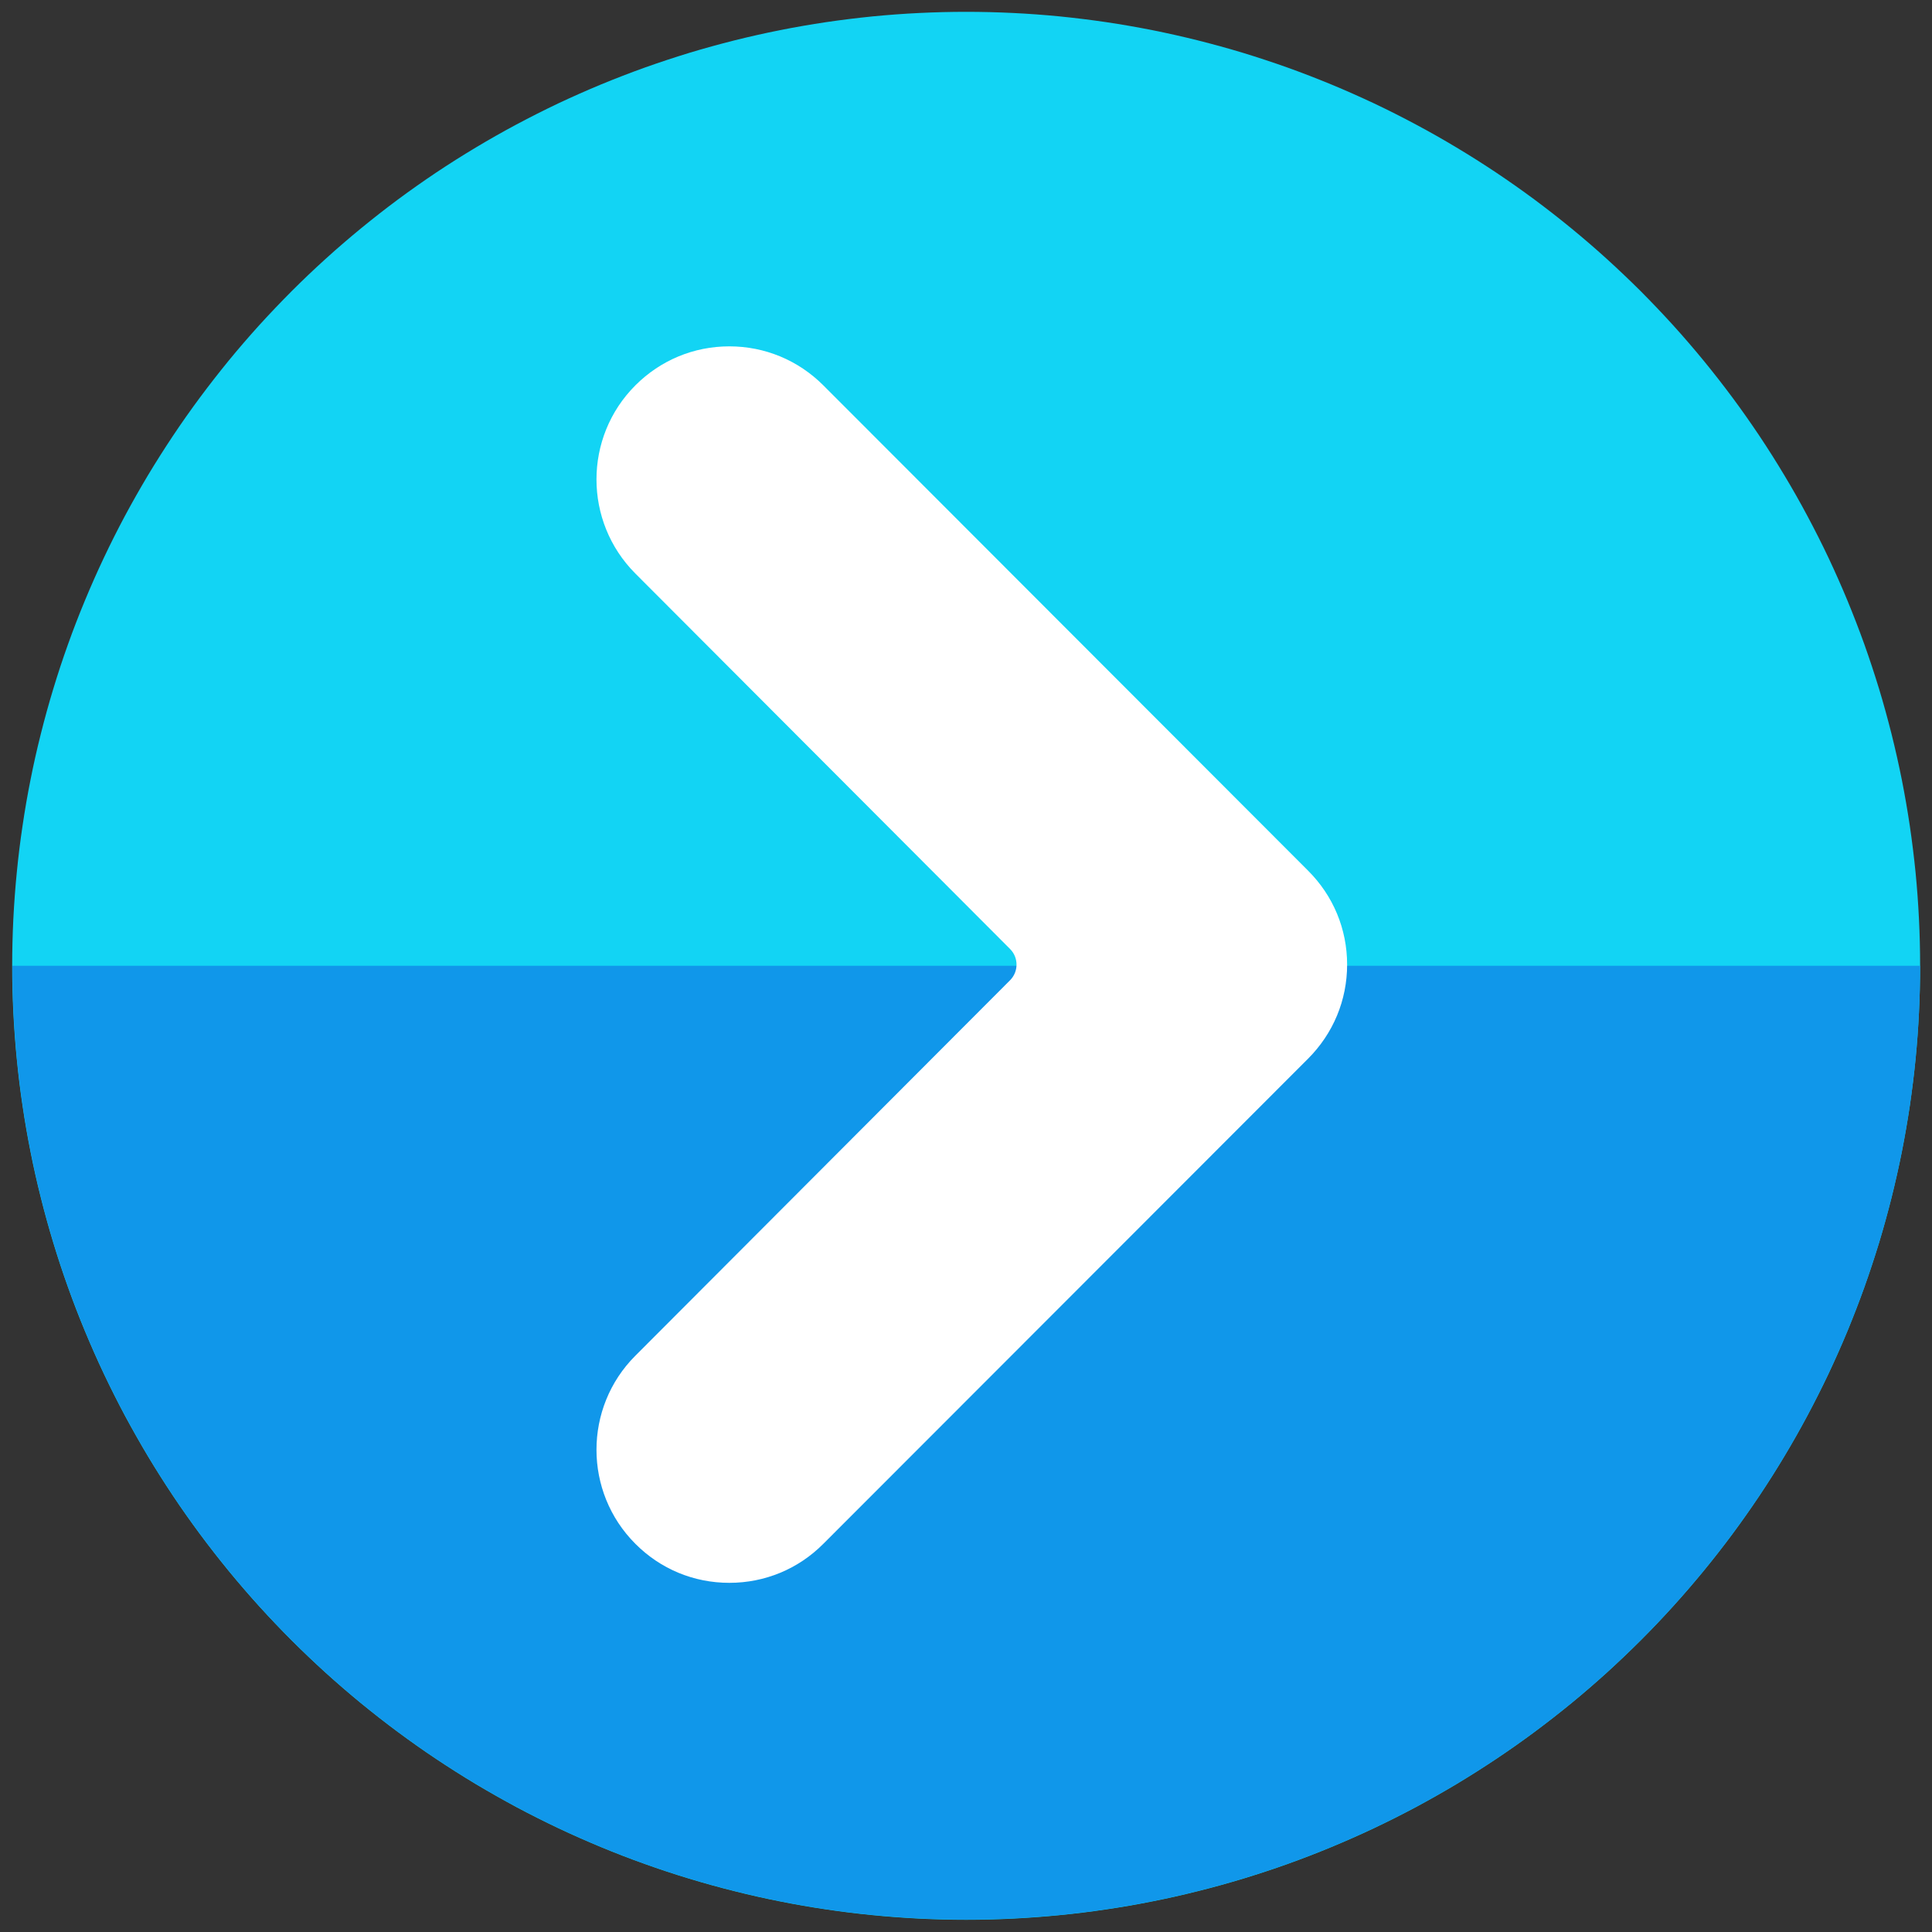 <svg xmlns="http://www.w3.org/2000/svg" xmlns:xlink="http://www.w3.org/1999/xlink" width="200" zoomAndPan="magnify" viewBox="0 0 150 150" height="200" preserveAspectRatio="xMidYMid meet" version="1.2"><rect x="0" y="0" width="150" height="150" fill="#333333" stroke="none"/><defs><clipPath id="2b90320832"><path d="M 0.578 0.918 L 149.078 0.918 L 149.078 149.418 L 0.578 149.418 Z M 0.578 0.918 "/></clipPath><clipPath id="4461f6406b"><path d="M 0.578 74 L 149.078 74 L 149.078 149.418 L 0.578 149.418 Z M 0.578 74 "/></clipPath><clipPath id="fdcbf2619f"><path d="M 46 26.891 L 104.992 26.891 L 104.992 122.891 L 46 122.891 Z M 46 26.891 "/></clipPath></defs><g id="662214bd4b"><g clip-rule="nonzero" clip-path="url(#2b90320832)"><path style=" stroke:none;fill-rule:nonzero;fill:#12d4f4;fill-opacity:1;" d="M 75.012 149.051 C 73.801 149.051 72.59 149.02 71.379 148.961 C 70.168 148.898 68.961 148.812 67.754 148.691 C 66.547 148.574 65.344 148.426 64.145 148.246 C 62.945 148.07 61.754 147.863 60.562 147.625 C 59.375 147.391 58.191 147.125 57.016 146.828 C 55.84 146.535 54.672 146.211 53.512 145.859 C 52.352 145.508 51.203 145.129 50.062 144.719 C 48.918 144.312 47.789 143.875 46.668 143.41 C 45.551 142.945 44.441 142.457 43.344 141.938 C 42.25 141.418 41.168 140.875 40.098 140.305 C 39.031 139.73 37.977 139.133 36.934 138.512 C 35.895 137.887 34.871 137.238 33.863 136.566 C 32.855 135.895 31.867 135.195 30.891 134.473 C 29.918 133.75 28.965 133.004 28.027 132.238 C 27.09 131.469 26.172 130.676 25.273 129.863 C 24.375 129.047 23.496 128.211 22.641 127.355 C 21.785 126.5 20.949 125.621 20.133 124.723 C 19.32 123.824 18.527 122.906 17.758 121.969 C 16.992 121.031 16.246 120.078 15.523 119.105 C 14.801 118.129 14.102 117.141 13.43 116.133 C 12.758 115.125 12.109 114.102 11.484 113.062 C 10.863 112.02 10.266 110.965 9.691 109.898 C 9.121 108.828 8.578 107.746 8.059 106.652 C 7.539 105.555 7.051 104.445 6.586 103.328 C 6.121 102.207 5.684 101.078 5.277 99.934 C 4.867 98.793 4.488 97.645 4.137 96.484 C 3.785 95.324 3.461 94.156 3.168 92.98 C 2.871 91.805 2.605 90.621 2.371 89.434 C 2.133 88.242 1.926 87.051 1.75 85.852 C 1.57 84.652 1.422 83.449 1.305 82.242 C 1.184 81.035 1.098 79.828 1.035 78.617 C 0.977 77.406 0.945 76.195 0.945 74.984 C 0.945 73.77 0.977 72.559 1.035 71.348 C 1.098 70.137 1.184 68.93 1.305 67.723 C 1.422 66.516 1.57 65.316 1.75 64.117 C 1.926 62.918 2.133 61.723 2.371 60.535 C 2.605 59.344 2.871 58.164 3.168 56.988 C 3.461 55.812 3.785 54.645 4.137 53.484 C 4.488 52.324 4.867 51.172 5.277 50.031 C 5.684 48.891 6.121 47.758 6.586 46.641 C 7.051 45.52 7.539 44.414 8.059 43.316 C 8.578 42.219 9.121 41.137 9.691 40.07 C 10.266 39 10.863 37.945 11.484 36.906 C 12.109 35.867 12.758 34.844 13.43 33.836 C 14.102 32.828 14.801 31.836 15.523 30.863 C 16.246 29.891 16.992 28.934 17.758 27.996 C 18.527 27.059 19.32 26.141 20.133 25.242 C 20.949 24.348 21.785 23.469 22.641 22.609 C 23.496 21.754 24.375 20.918 25.273 20.105 C 26.172 19.289 27.09 18.5 28.027 17.73 C 28.965 16.961 29.918 16.215 30.891 15.492 C 31.867 14.77 32.855 14.074 33.863 13.398 C 34.871 12.727 35.895 12.078 36.934 11.457 C 37.977 10.832 39.031 10.234 40.098 9.664 C 41.168 9.094 42.25 8.547 43.344 8.027 C 44.441 7.512 45.551 7.02 46.668 6.555 C 47.789 6.094 48.918 5.656 50.062 5.246 C 51.203 4.84 52.352 4.461 53.512 4.105 C 54.672 3.754 55.84 3.434 57.016 3.137 C 58.191 2.844 59.375 2.578 60.562 2.34 C 61.754 2.105 62.945 1.898 64.145 1.719 C 65.344 1.543 66.547 1.395 67.754 1.273 C 68.961 1.156 70.168 1.066 71.379 1.008 C 72.59 0.949 73.801 0.918 75.012 0.918 C 76.227 0.918 77.438 0.949 78.648 1.008 C 79.859 1.066 81.066 1.156 82.273 1.273 C 83.48 1.395 84.68 1.543 85.879 1.719 C 87.078 1.898 88.273 2.105 89.461 2.34 C 90.652 2.578 91.832 2.844 93.008 3.137 C 94.184 3.434 95.352 3.754 96.512 4.105 C 97.672 4.461 98.824 4.84 99.965 5.246 C 101.105 5.656 102.238 6.094 103.355 6.555 C 104.477 7.02 105.582 7.512 106.68 8.027 C 107.777 8.547 108.859 9.094 109.926 9.664 C 110.996 10.234 112.051 10.832 113.09 11.457 C 114.129 12.078 115.152 12.727 116.16 13.398 C 117.168 14.074 118.16 14.77 119.133 15.492 C 120.105 16.215 121.062 16.961 122 17.73 C 122.938 18.5 123.855 19.289 124.754 20.105 C 125.648 20.918 126.527 21.754 127.387 22.609 C 128.242 23.469 129.078 24.348 129.891 25.242 C 130.707 26.141 131.496 27.059 132.266 27.996 C 133.035 28.934 133.781 29.891 134.504 30.863 C 135.227 31.836 135.922 32.828 136.598 33.836 C 137.27 34.844 137.918 35.867 138.539 36.906 C 139.164 37.945 139.762 39 140.332 40.07 C 140.902 41.137 141.449 42.219 141.969 43.316 C 142.484 44.414 142.977 45.52 143.441 46.641 C 143.902 47.758 144.34 48.891 144.75 50.031 C 145.156 51.172 145.535 52.324 145.891 53.484 C 146.242 54.645 146.562 55.812 146.859 56.988 C 147.152 58.164 147.418 59.344 147.656 60.535 C 147.891 61.723 148.098 62.918 148.277 64.117 C 148.453 65.316 148.602 66.516 148.723 67.723 C 148.84 68.93 148.93 70.137 148.988 71.348 C 149.047 72.559 149.078 73.77 149.078 74.984 C 149.078 76.195 149.047 77.406 148.988 78.617 C 148.93 79.828 148.84 81.035 148.723 82.242 C 148.602 83.449 148.453 84.652 148.277 85.852 C 148.098 87.051 147.891 88.242 147.656 89.434 C 147.418 90.621 147.152 91.805 146.859 92.98 C 146.562 94.156 146.242 95.324 145.891 96.484 C 145.535 97.645 145.156 98.793 144.75 99.934 C 144.34 101.078 143.902 102.207 143.441 103.328 C 142.977 104.445 142.484 105.555 141.969 106.652 C 141.449 107.746 140.902 108.828 140.332 109.898 C 139.762 110.965 139.164 112.02 138.539 113.062 C 137.918 114.102 137.27 115.125 136.598 116.133 C 135.922 117.141 135.227 118.129 134.504 119.105 C 133.781 120.078 133.035 121.031 132.266 121.969 C 131.496 122.906 130.707 123.824 129.891 124.723 C 129.078 125.621 128.242 126.5 127.387 127.355 C 126.527 128.211 125.648 129.047 124.754 129.863 C 123.855 130.676 122.938 131.469 122 132.238 C 121.062 133.004 120.105 133.75 119.133 134.473 C 118.16 135.195 117.168 135.895 116.16 136.566 C 115.152 137.238 114.129 137.887 113.09 138.512 C 112.051 139.133 110.996 139.73 109.926 140.305 C 108.859 140.875 107.777 141.418 106.68 141.938 C 105.582 142.457 104.477 142.945 103.355 143.41 C 102.238 143.875 101.105 144.312 99.965 144.719 C 98.824 145.129 97.672 145.508 96.512 145.859 C 95.352 146.211 94.184 146.535 93.008 146.828 C 91.832 147.125 90.652 147.391 89.461 147.625 C 88.273 147.863 87.078 148.07 85.879 148.246 C 84.68 148.426 83.48 148.574 82.273 148.691 C 81.066 148.812 79.859 148.898 78.648 148.961 C 77.438 149.02 76.227 149.051 75.012 149.051 Z M 75.012 149.051 "/></g><g clip-rule="nonzero" clip-path="url(#4461f6406b)"><path style=" stroke:none;fill-rule:nonzero;fill:#1097ea;fill-opacity:1;" d="M 75.012 149.035 C 73.801 149.035 72.59 149.004 71.379 148.945 C 70.168 148.887 68.961 148.797 67.754 148.68 C 66.547 148.559 65.344 148.414 64.145 148.234 C 62.949 148.059 61.754 147.852 60.566 147.613 C 59.375 147.379 58.195 147.113 57.02 146.816 C 55.844 146.523 54.676 146.199 53.516 145.848 C 52.355 145.496 51.203 145.117 50.062 144.711 C 48.922 144.301 47.793 143.863 46.672 143.402 C 45.551 142.938 44.445 142.445 43.348 141.93 C 42.254 141.41 41.172 140.867 40.102 140.293 C 39.035 139.723 37.98 139.125 36.941 138.504 C 35.898 137.879 34.875 137.23 33.867 136.559 C 32.859 135.887 31.871 135.188 30.898 134.465 C 29.922 133.746 28.969 133 28.031 132.23 C 27.094 131.461 26.176 130.668 25.277 129.855 C 24.383 129.043 23.504 128.207 22.645 127.352 C 21.789 126.492 20.953 125.613 20.141 124.719 C 19.328 123.82 18.535 122.902 17.766 121.965 C 16.996 121.027 16.25 120.074 15.531 119.098 C 14.809 118.125 14.109 117.137 13.438 116.129 C 12.766 115.121 12.117 114.098 11.492 113.055 C 10.871 112.016 10.273 110.961 9.703 109.895 C 9.129 108.824 8.586 107.742 8.066 106.648 C 7.551 105.551 7.059 104.445 6.594 103.324 C 6.133 102.203 5.695 101.074 5.285 99.934 C 4.879 98.793 4.5 97.641 4.148 96.48 C 3.797 95.32 3.473 94.152 3.18 92.977 C 2.883 91.801 2.617 90.621 2.383 89.43 C 2.145 88.242 1.938 87.047 1.762 85.852 C 1.582 84.652 1.434 83.449 1.316 82.242 C 1.199 81.035 1.109 79.828 1.051 78.617 C 0.992 77.406 0.961 76.195 0.961 74.984 L 149.078 74.984 C 149.078 76.195 149.047 77.406 148.988 78.617 C 148.93 79.828 148.84 81.035 148.723 82.242 C 148.602 83.449 148.453 84.652 148.277 85.852 C 148.098 87.051 147.891 88.242 147.656 89.434 C 147.418 90.621 147.152 91.805 146.859 92.98 C 146.562 94.156 146.242 95.32 145.891 96.48 C 145.535 97.641 145.156 98.793 144.75 99.934 C 144.34 101.074 143.902 102.207 143.441 103.324 C 142.977 104.445 142.484 105.551 141.965 106.648 C 141.449 107.742 140.902 108.824 140.332 109.895 C 139.762 110.965 139.164 112.02 138.539 113.059 C 137.918 114.098 137.27 115.121 136.594 116.129 C 135.922 117.137 135.223 118.125 134.5 119.102 C 133.781 120.074 133.035 121.027 132.266 121.965 C 131.496 122.902 130.703 123.82 129.891 124.719 C 129.078 125.617 128.242 126.492 127.383 127.352 C 126.527 128.207 125.648 129.043 124.75 129.855 C 123.852 130.672 122.934 131.461 122 132.23 C 121.062 133 120.105 133.746 119.133 134.469 C 118.16 135.188 117.168 135.887 116.16 136.559 C 115.152 137.234 114.129 137.883 113.09 138.504 C 112.051 139.129 110.996 139.723 109.926 140.297 C 108.855 140.867 107.773 141.41 106.68 141.93 C 105.582 142.445 104.477 142.938 103.355 143.402 C 102.234 143.867 101.105 144.301 99.965 144.711 C 98.82 145.117 97.672 145.496 96.512 145.848 C 95.352 146.199 94.184 146.523 93.008 146.816 C 91.832 147.113 90.648 147.379 89.461 147.613 C 88.273 147.852 87.078 148.059 85.879 148.234 C 84.68 148.414 83.477 148.562 82.273 148.68 C 81.066 148.797 79.855 148.887 78.648 148.945 C 77.438 149.004 76.227 149.035 75.012 149.035 Z M 75.012 149.035 "/></g><g clip-rule="nonzero" clip-path="url(#fdcbf2619f)"><path style=" stroke:none;fill-rule:nonzero;fill:#ffffff;fill-opacity:1;" d="M 63.922 29.918 C 61.973 27.969 59.383 26.891 56.625 26.891 C 53.863 26.891 51.281 27.969 49.332 29.918 C 45.305 33.941 45.305 40.492 49.324 44.523 L 78.422 73.68 C 79.09 74.348 79.09 75.434 78.422 76.105 L 49.324 105.262 C 45.305 109.285 45.305 115.84 49.332 119.863 C 51.281 121.82 53.863 122.891 56.625 122.891 C 59.383 122.891 61.973 121.82 63.922 119.863 L 101.555 82.199 C 103.512 80.242 104.59 77.652 104.59 74.891 C 104.59 72.133 103.512 69.543 101.555 67.594 L 63.922 29.918 "/></g></g></svg>